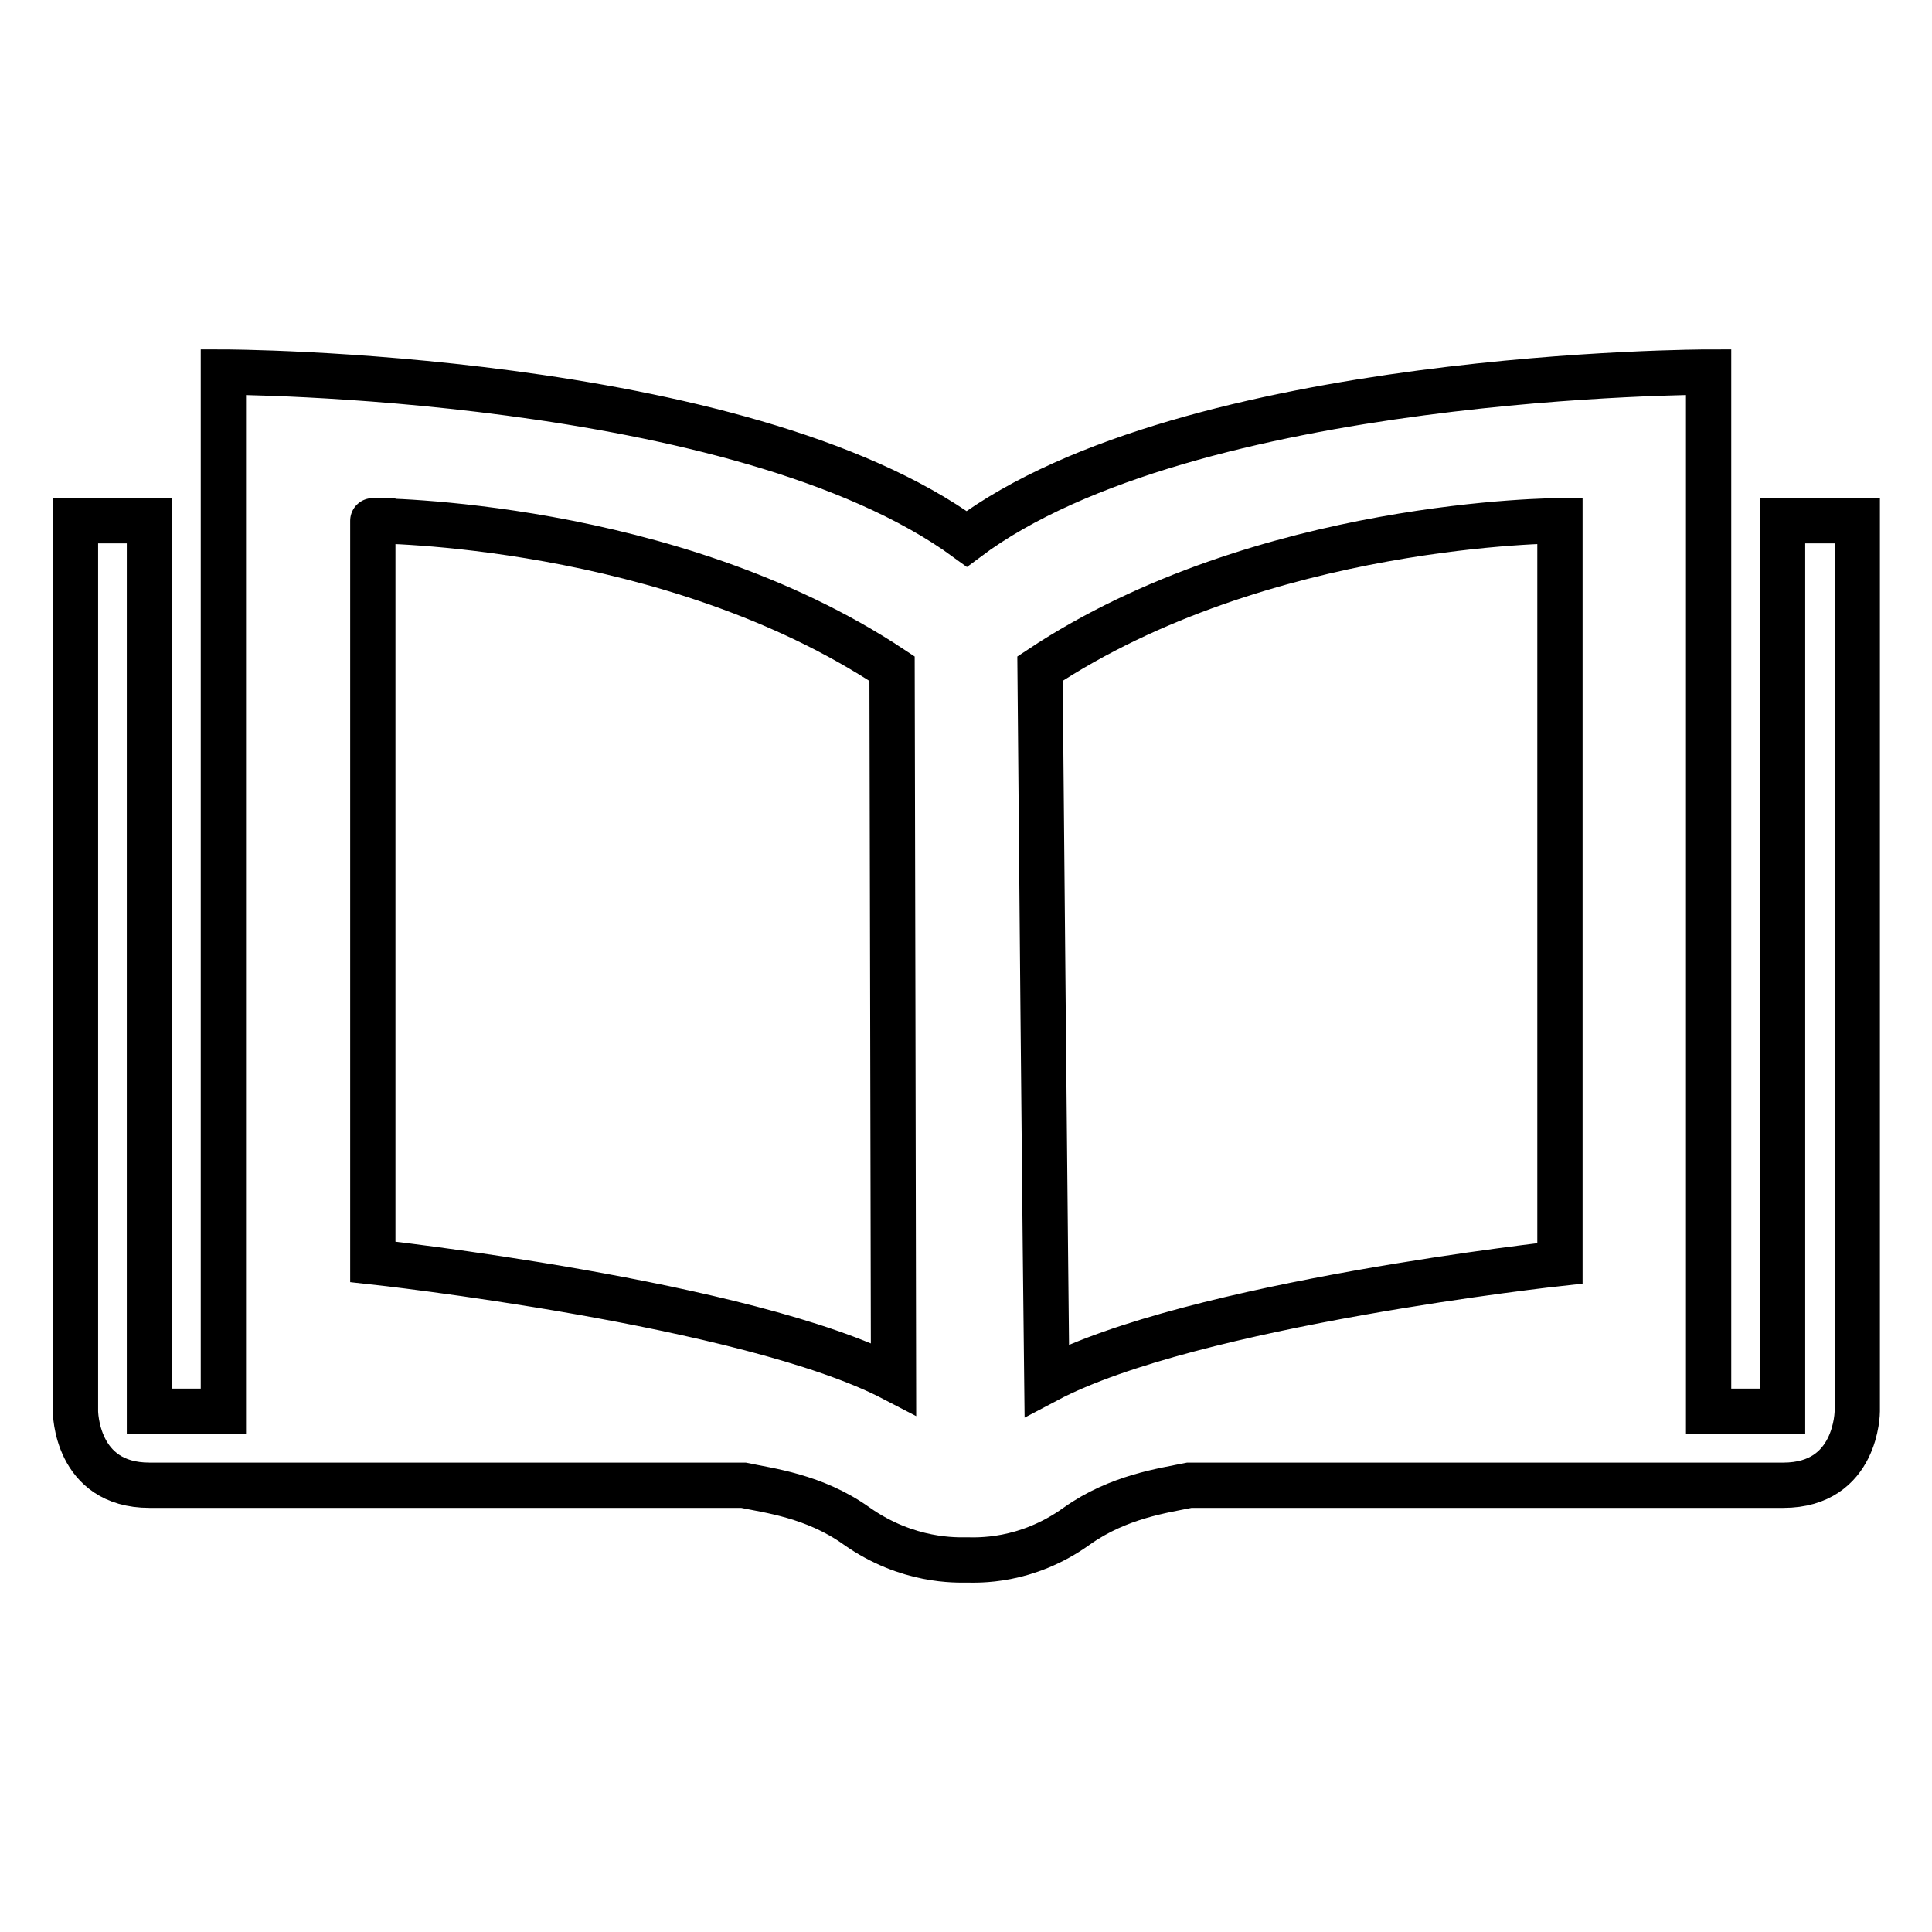 <?xml version="1.0" encoding="utf-8"?>
<!-- Svg Vector Icons : http://www.onlinewebfonts.com/icon -->
<!DOCTYPE svg PUBLIC "-//W3C//DTD SVG 1.1//EN" "http://www.w3.org/Graphics/SVG/1.1/DTD/svg11.dtd">
<svg version="1.1" xmlns="http://www.w3.org/2000/svg" xmlns:xlink="http://www.w3.org/1999/xlink" x="0px" y="0px" viewBox="0 0 256 256" enable-background="new 0 0 256 256" xml:space="preserve">
<g> <path stroke-width="6" fill-opacity="0" stroke="#000000"  d="M246,69h-9.8v118h-9.8V49.3c0,0-68.8,0-98.3,22.1C98,49.4,29.6,49.3,29.6,49.3V187h-9.8V69H10v118 c0,0,0,9.8,9.8,9.8h78.7c3.3,0.7,9.4,1.4,15,5.4c6.8,4.8,13.3,4.5,14.6,4.5c1.3,0,7.8,0.4,14.6-4.5c5.5-3.9,11.5-4.7,14.9-5.4h78.7 c9.8,0,9.8-9.8,9.8-9.8V69z M137.8,88.6C167.3,69,206.7,69,206.7,69v98.4c0,0-48.7,5.3-68,15.5C138.6,175.3,137.8,90.5,137.8,88.6z  M118.2,88.6c0,1.9,0.2,86.7,0.2,94.1c-19.4-10.1-69-15.5-69-15.5V69C49.3,69,88.7,69,118.2,88.6z"/></g>
</svg>